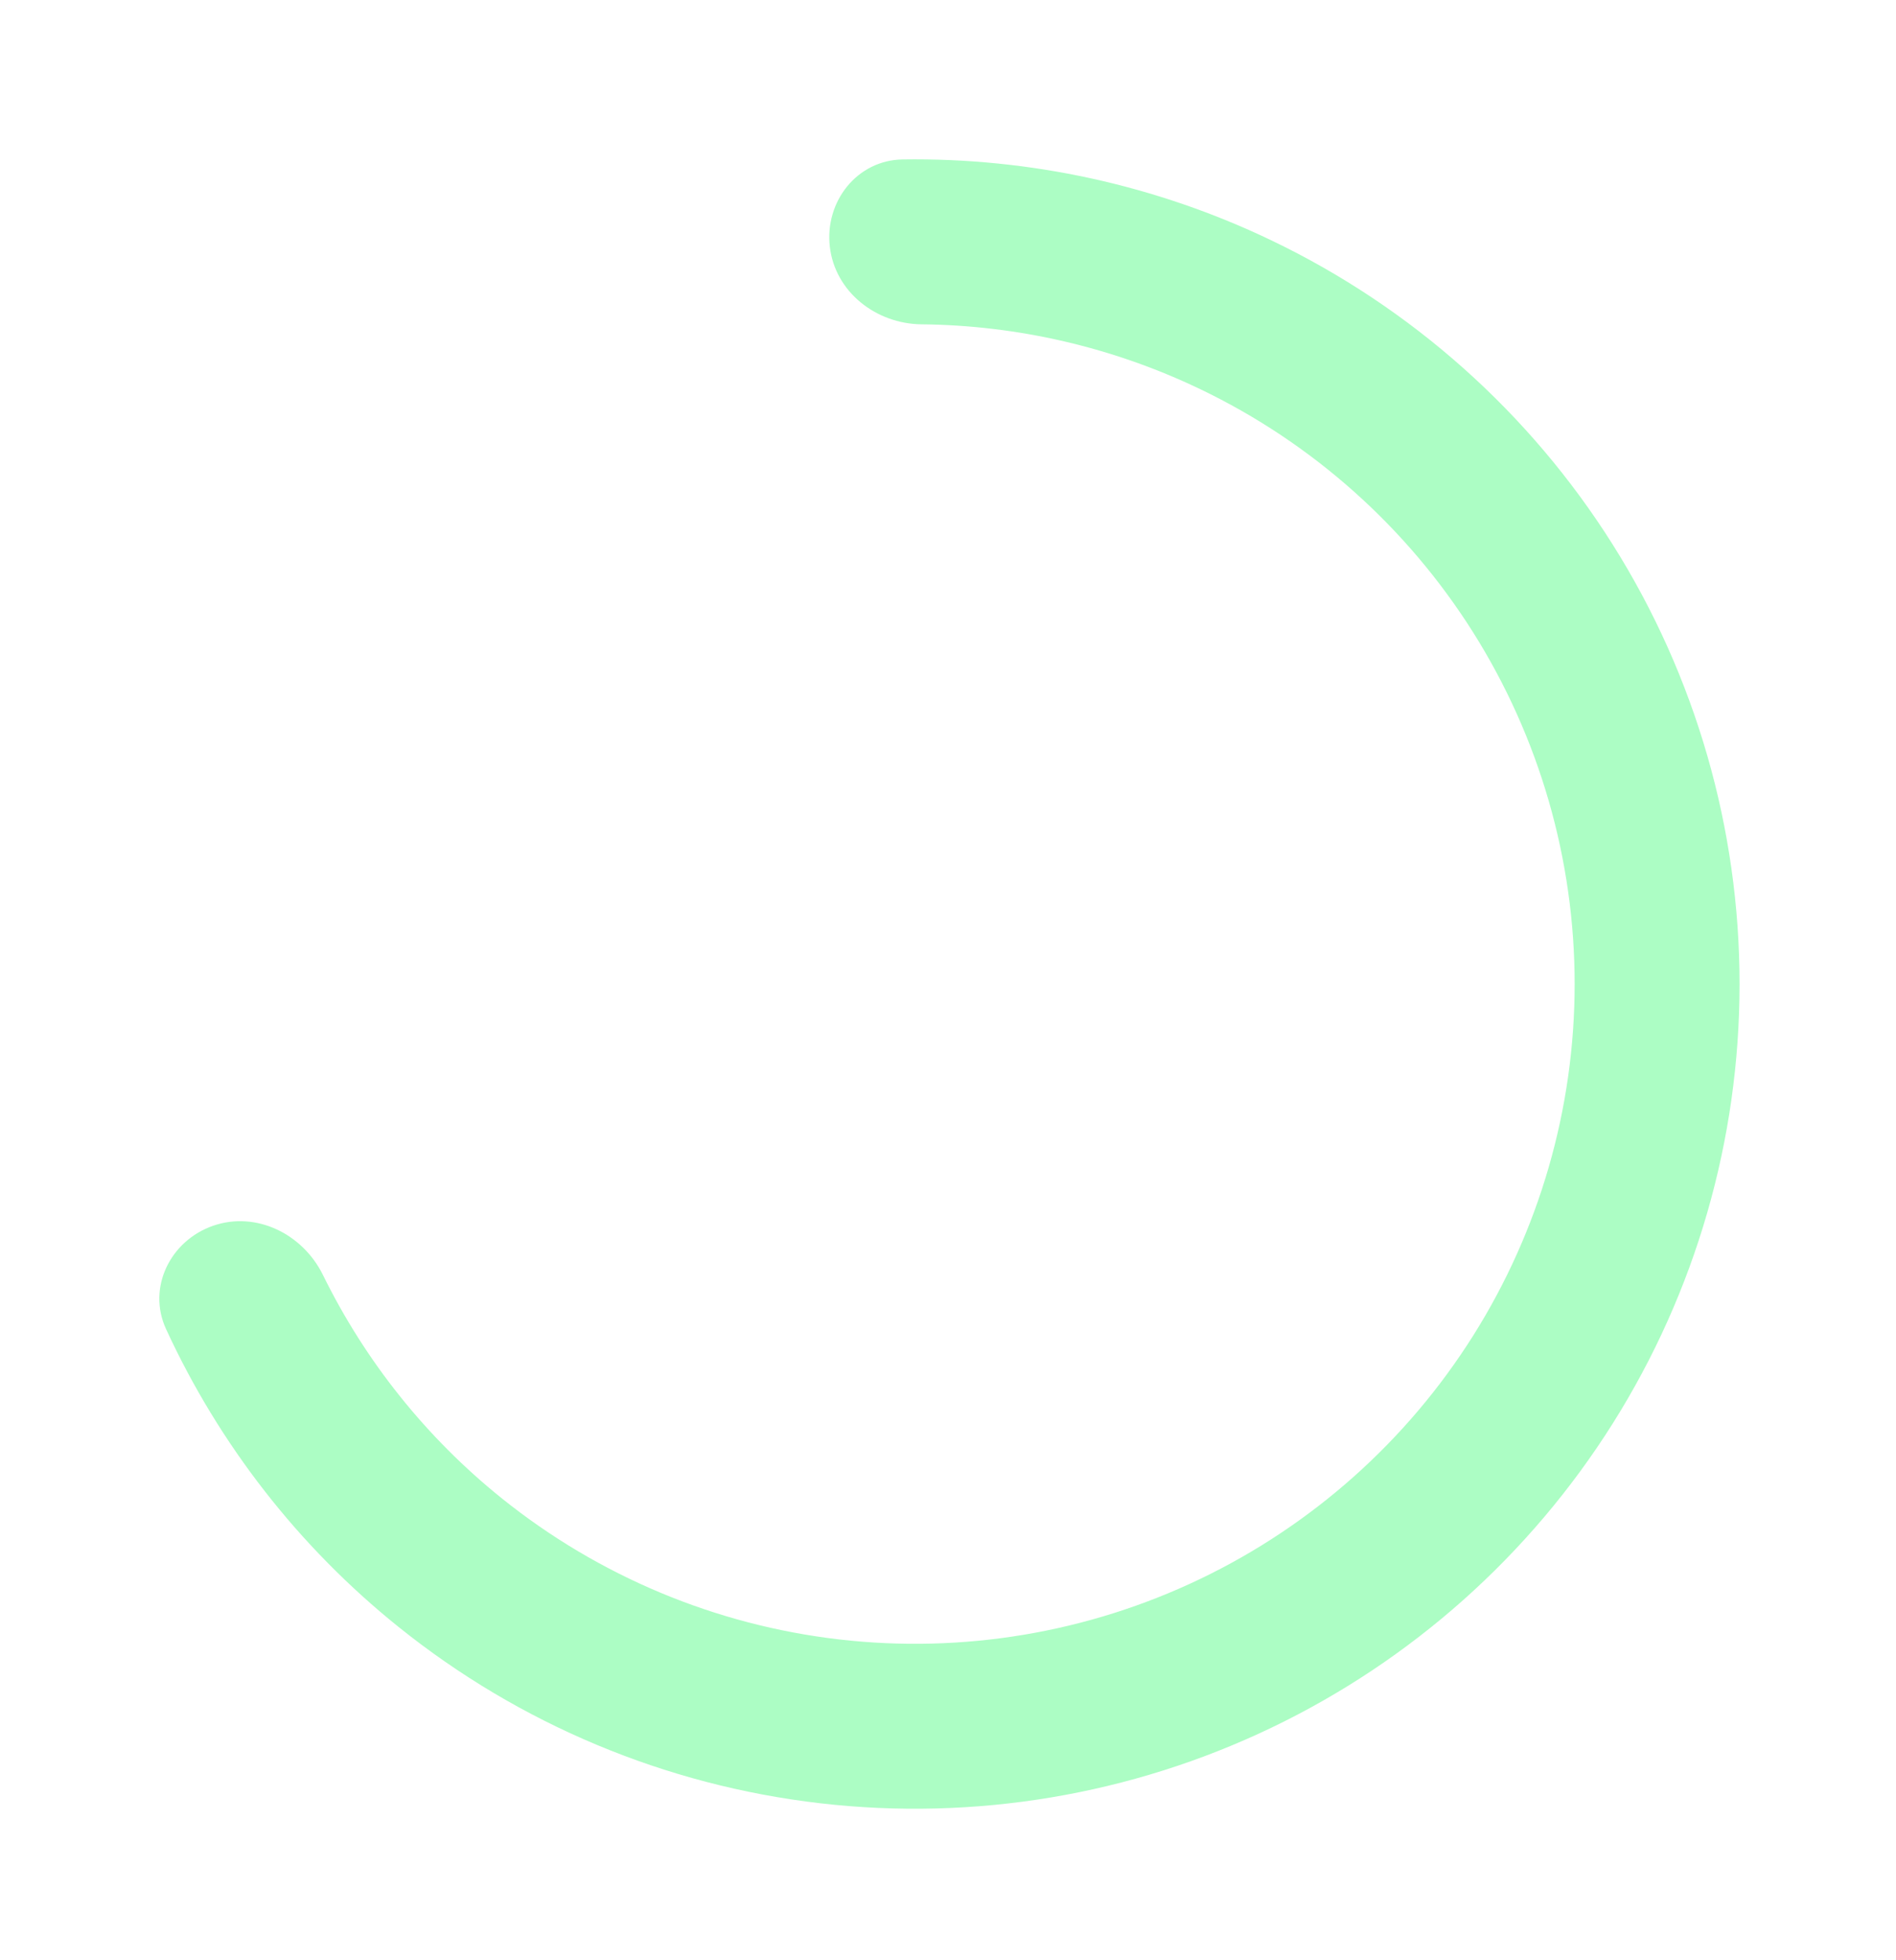 <?xml version="1.0" encoding="utf-8"?>
<svg xmlns="http://www.w3.org/2000/svg" fill="none" height="100%" overflow="visible" preserveAspectRatio="none" style="display: block;" viewBox="0 0 119 123" width="100%">
<g filter="url(#filter0_d_0_8044)" id="Ellipse 7226">
<path d="M13.388 76.917C10.686 77.848 9.226 80.807 10.421 83.403C13.761 90.653 18.742 97.055 24.999 102.085C32.604 108.2 41.783 112.041 51.478 113.163C61.172 114.285 70.986 112.643 79.787 108.427C88.588 104.211 96.018 97.592 101.219 89.335C106.42 81.078 109.18 71.518 109.181 61.759C109.182 52 106.424 42.44 101.225 34.181C96.026 25.922 88.598 19.302 79.797 15.084C72.558 11.614 64.632 9.886 56.652 10.006C53.794 10.049 51.755 12.644 52.083 15.483C52.411 18.322 54.984 20.324 57.842 20.353C63.876 20.413 69.845 21.792 75.324 24.418C82.364 27.792 88.306 33.089 92.466 39.695C96.625 46.302 98.832 53.951 98.831 61.758C98.83 69.565 96.621 77.213 92.461 83.819C88.3 90.424 82.356 95.719 75.315 99.092C68.274 102.465 60.423 103.778 52.668 102.881C44.913 101.983 37.569 98.911 31.485 94.019C26.75 90.212 22.928 85.423 20.268 80.008C19.007 77.442 16.091 75.987 13.388 76.917Z" fill="#ACFDC4"/>
</g>
<defs>
<filter color-interpolation-filters="sRGB" filterUnits="userSpaceOnUse" height="121.793" id="filter0_d_0_8044" width="117.469" x="0.856" y="0.856">
<feFlood flood-opacity="0" result="BackgroundImageFix"/>
<feColorMatrix in="SourceAlpha" result="hardAlpha" type="matrix" values="0 0 0 0 0 0 0 0 0 0 0 0 0 0 0 0 0 0 127 0"/>
<feOffset/>
<feGaussianBlur stdDeviation="4.572"/>
<feComposite in2="hardAlpha" operator="out"/>
<feColorMatrix type="matrix" values="0 0 0 0 0.675 0 0 0 0 0.992 0 0 0 0 0.769 0 0 0 0.48 0"/>
<feBlend in2="BackgroundImageFix" mode="normal" result="effect1_dropShadow_0_8044"/>
<feBlend in="SourceGraphic" in2="effect1_dropShadow_0_8044" mode="normal" result="shape"/>
</filter>
</defs>
</svg>